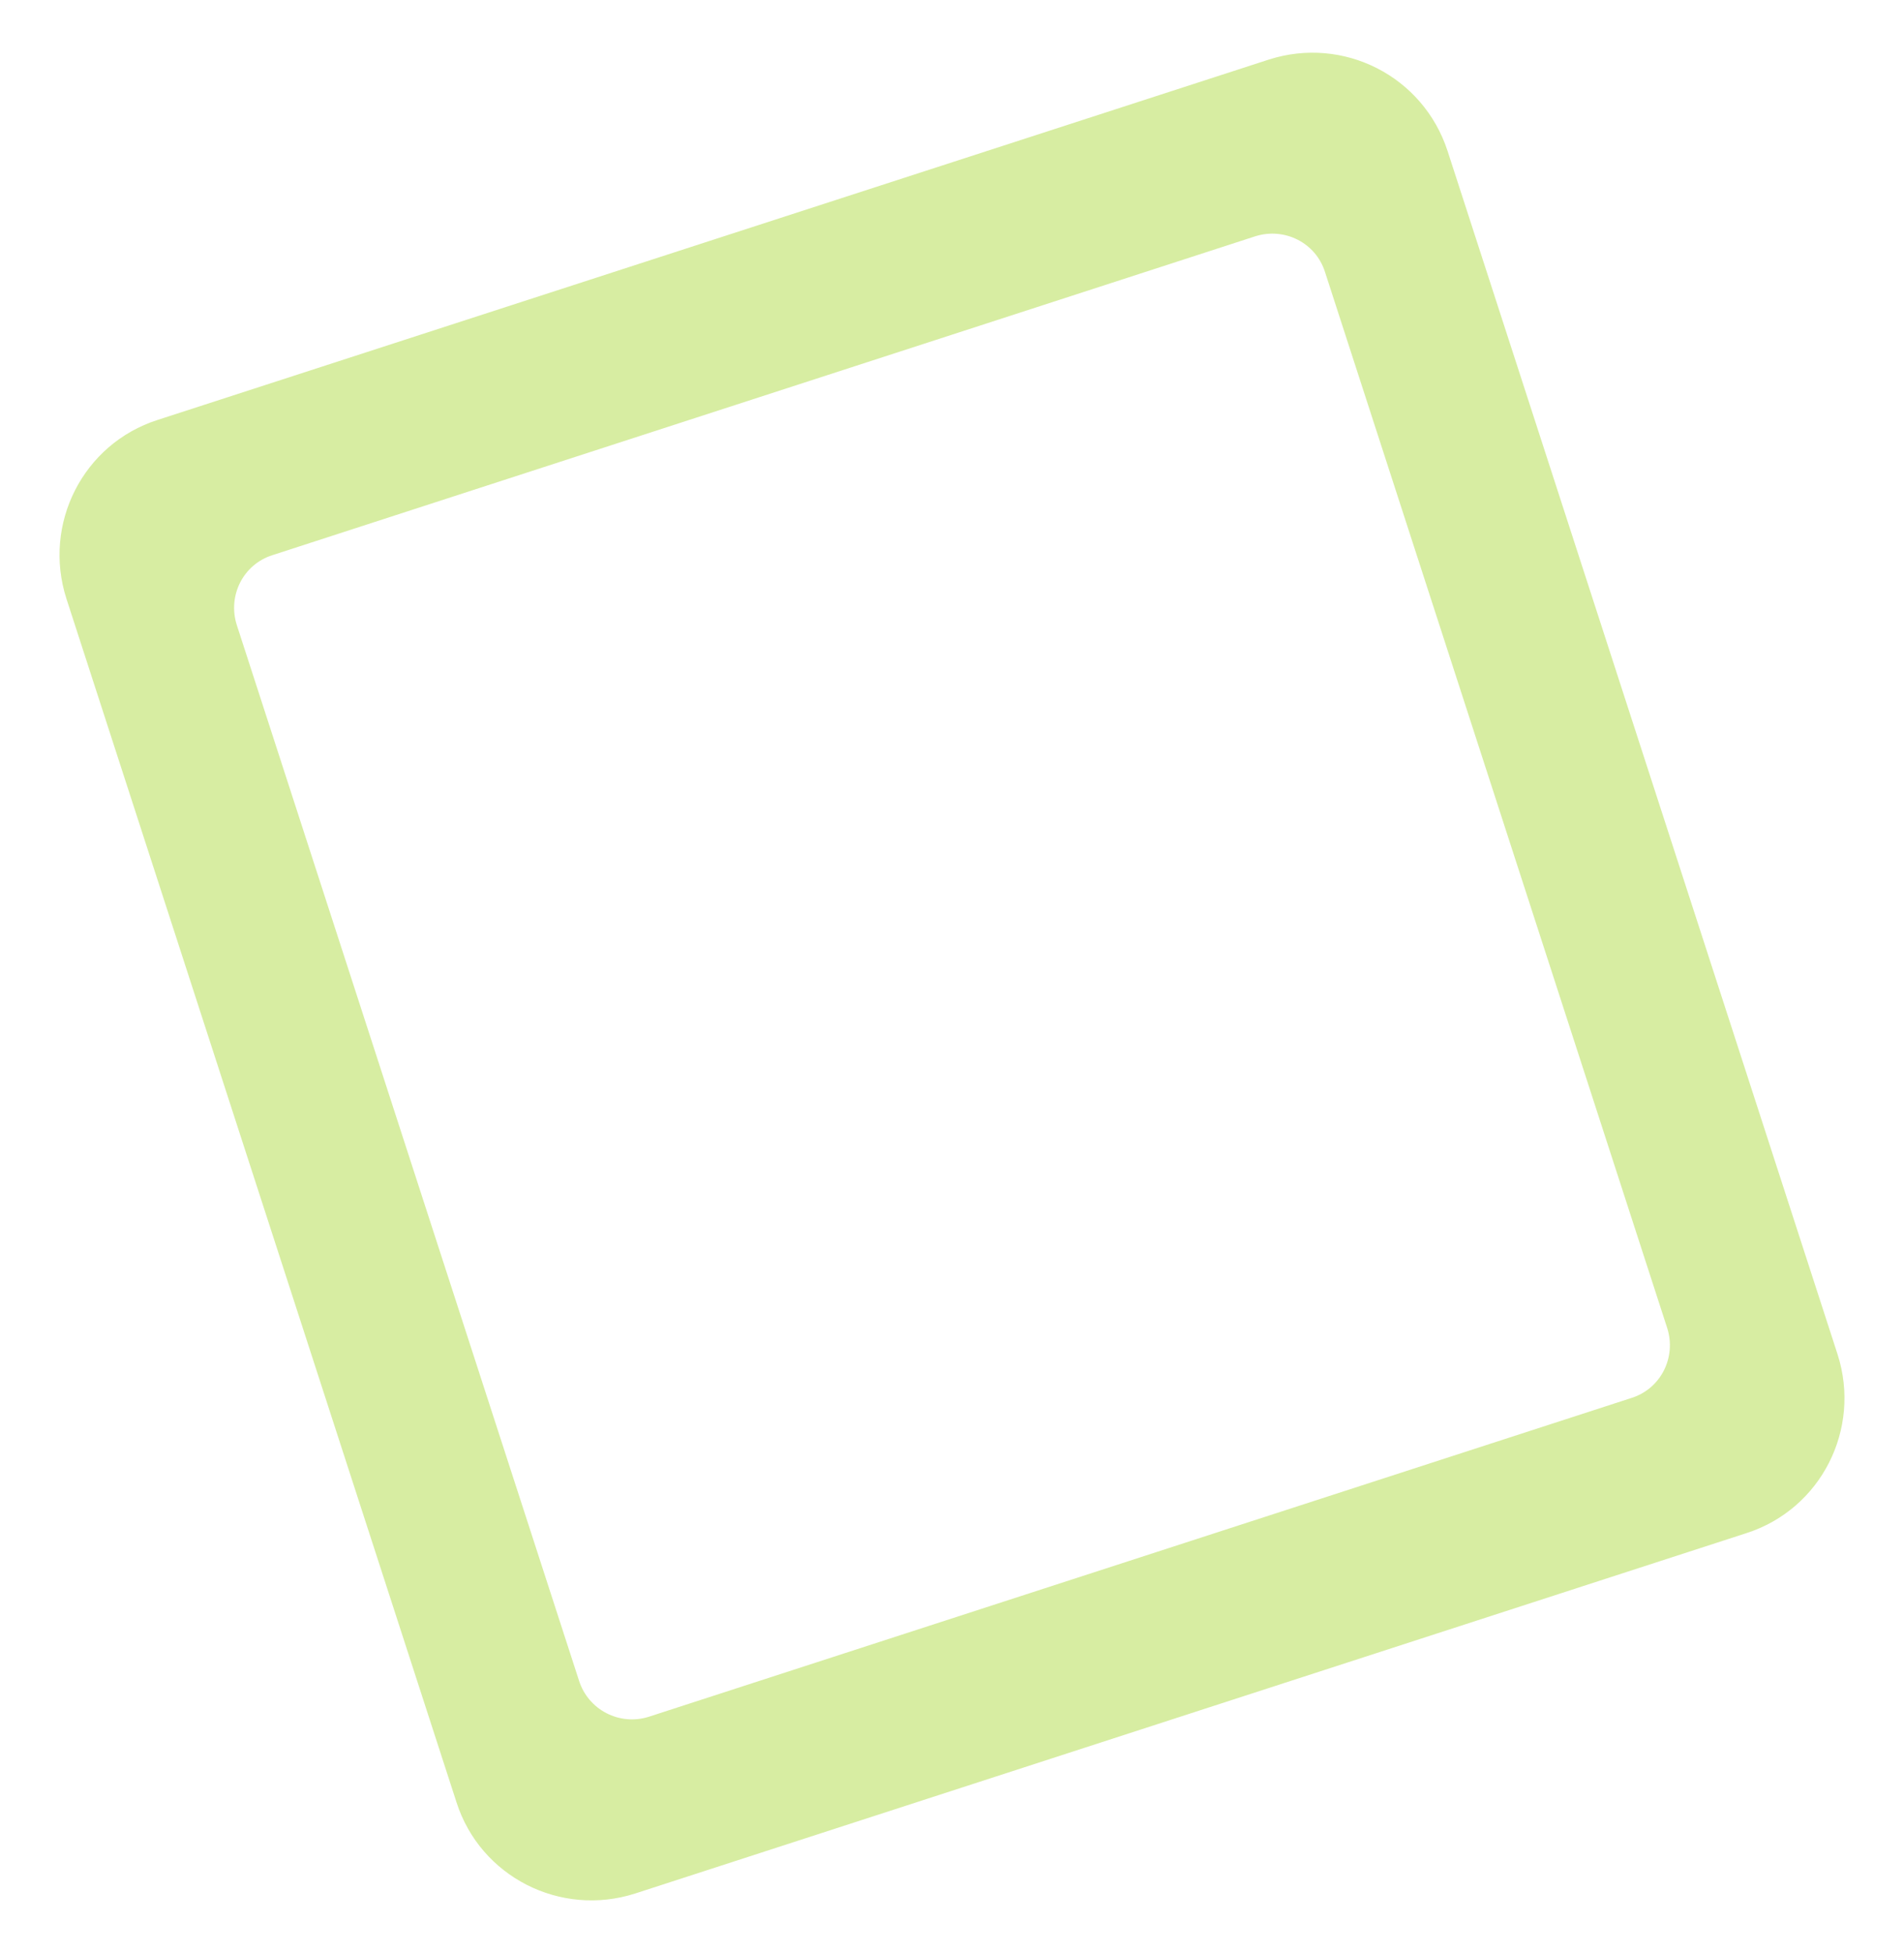 <?xml version="1.0" encoding="utf-8"?>
<!-- Generator: Adobe Illustrator 25.0.0, SVG Export Plug-In . SVG Version: 6.00 Build 0)  -->
<svg version="1.1" id="圖層_1" xmlns="http://www.w3.org/2000/svg" xmlns:xlink="http://www.w3.org/1999/xlink" x="0px" y="0px"
	 viewBox="0 0 390 400" style="enable-background:new 0 0 390 400;" xml:space="preserve">
<style type="text/css">
	.st0{fill:#86DEE2;}
	.st1{fill:#D7EDA2;}
</style>
<path class="st0" d="M814.9,214.5L693.5,24.6c-8.1-12.7-25.1-16.5-37.8-8.3L450.1,147.7c-12.7,8.1-16.5,25.1-8.3,37.8l121.4,189.9
	c8.1,12.7,25.1,16.5,37.8,8.3l205.7-131.5C819.3,244.1,823.1,227.2,814.9,214.5z M478.7,164.7L659.1,49.4c5-3.2,11.6-1.7,14.8,3.2
	l107.4,168c3.2,5,1.7,11.6-3.2,14.8L597.6,350.6c-5,3.2-11.6,1.7-14.8-3.2l-107.4-168C472.3,174.4,473.7,167.8,478.7,164.7z"/>
<path class="st1" d="M259.9,12.2L32.3,86C17,90.9,8.7,107.3,13.6,122.6l79.9,246.5c4.9,15.3,21.3,23.6,36.6,18.7L357.7,314
	c15.3-4.9,23.6-21.3,18.7-36.6L296.5,30.9C291.5,15.6,275.2,7.3,259.9,12.2z M118.6,344.2L48.5,128c-1.9-6,1.3-12.4,7.3-14.3
	l201.3-65.3c6-1.9,12.4,1.3,14.3,7.3L341.5,272c1.9,6-1.3,12.4-7.3,14.3l-201.3,65.3C126.9,353.5,120.5,350.2,118.6,344.2z"/>
</svg>
